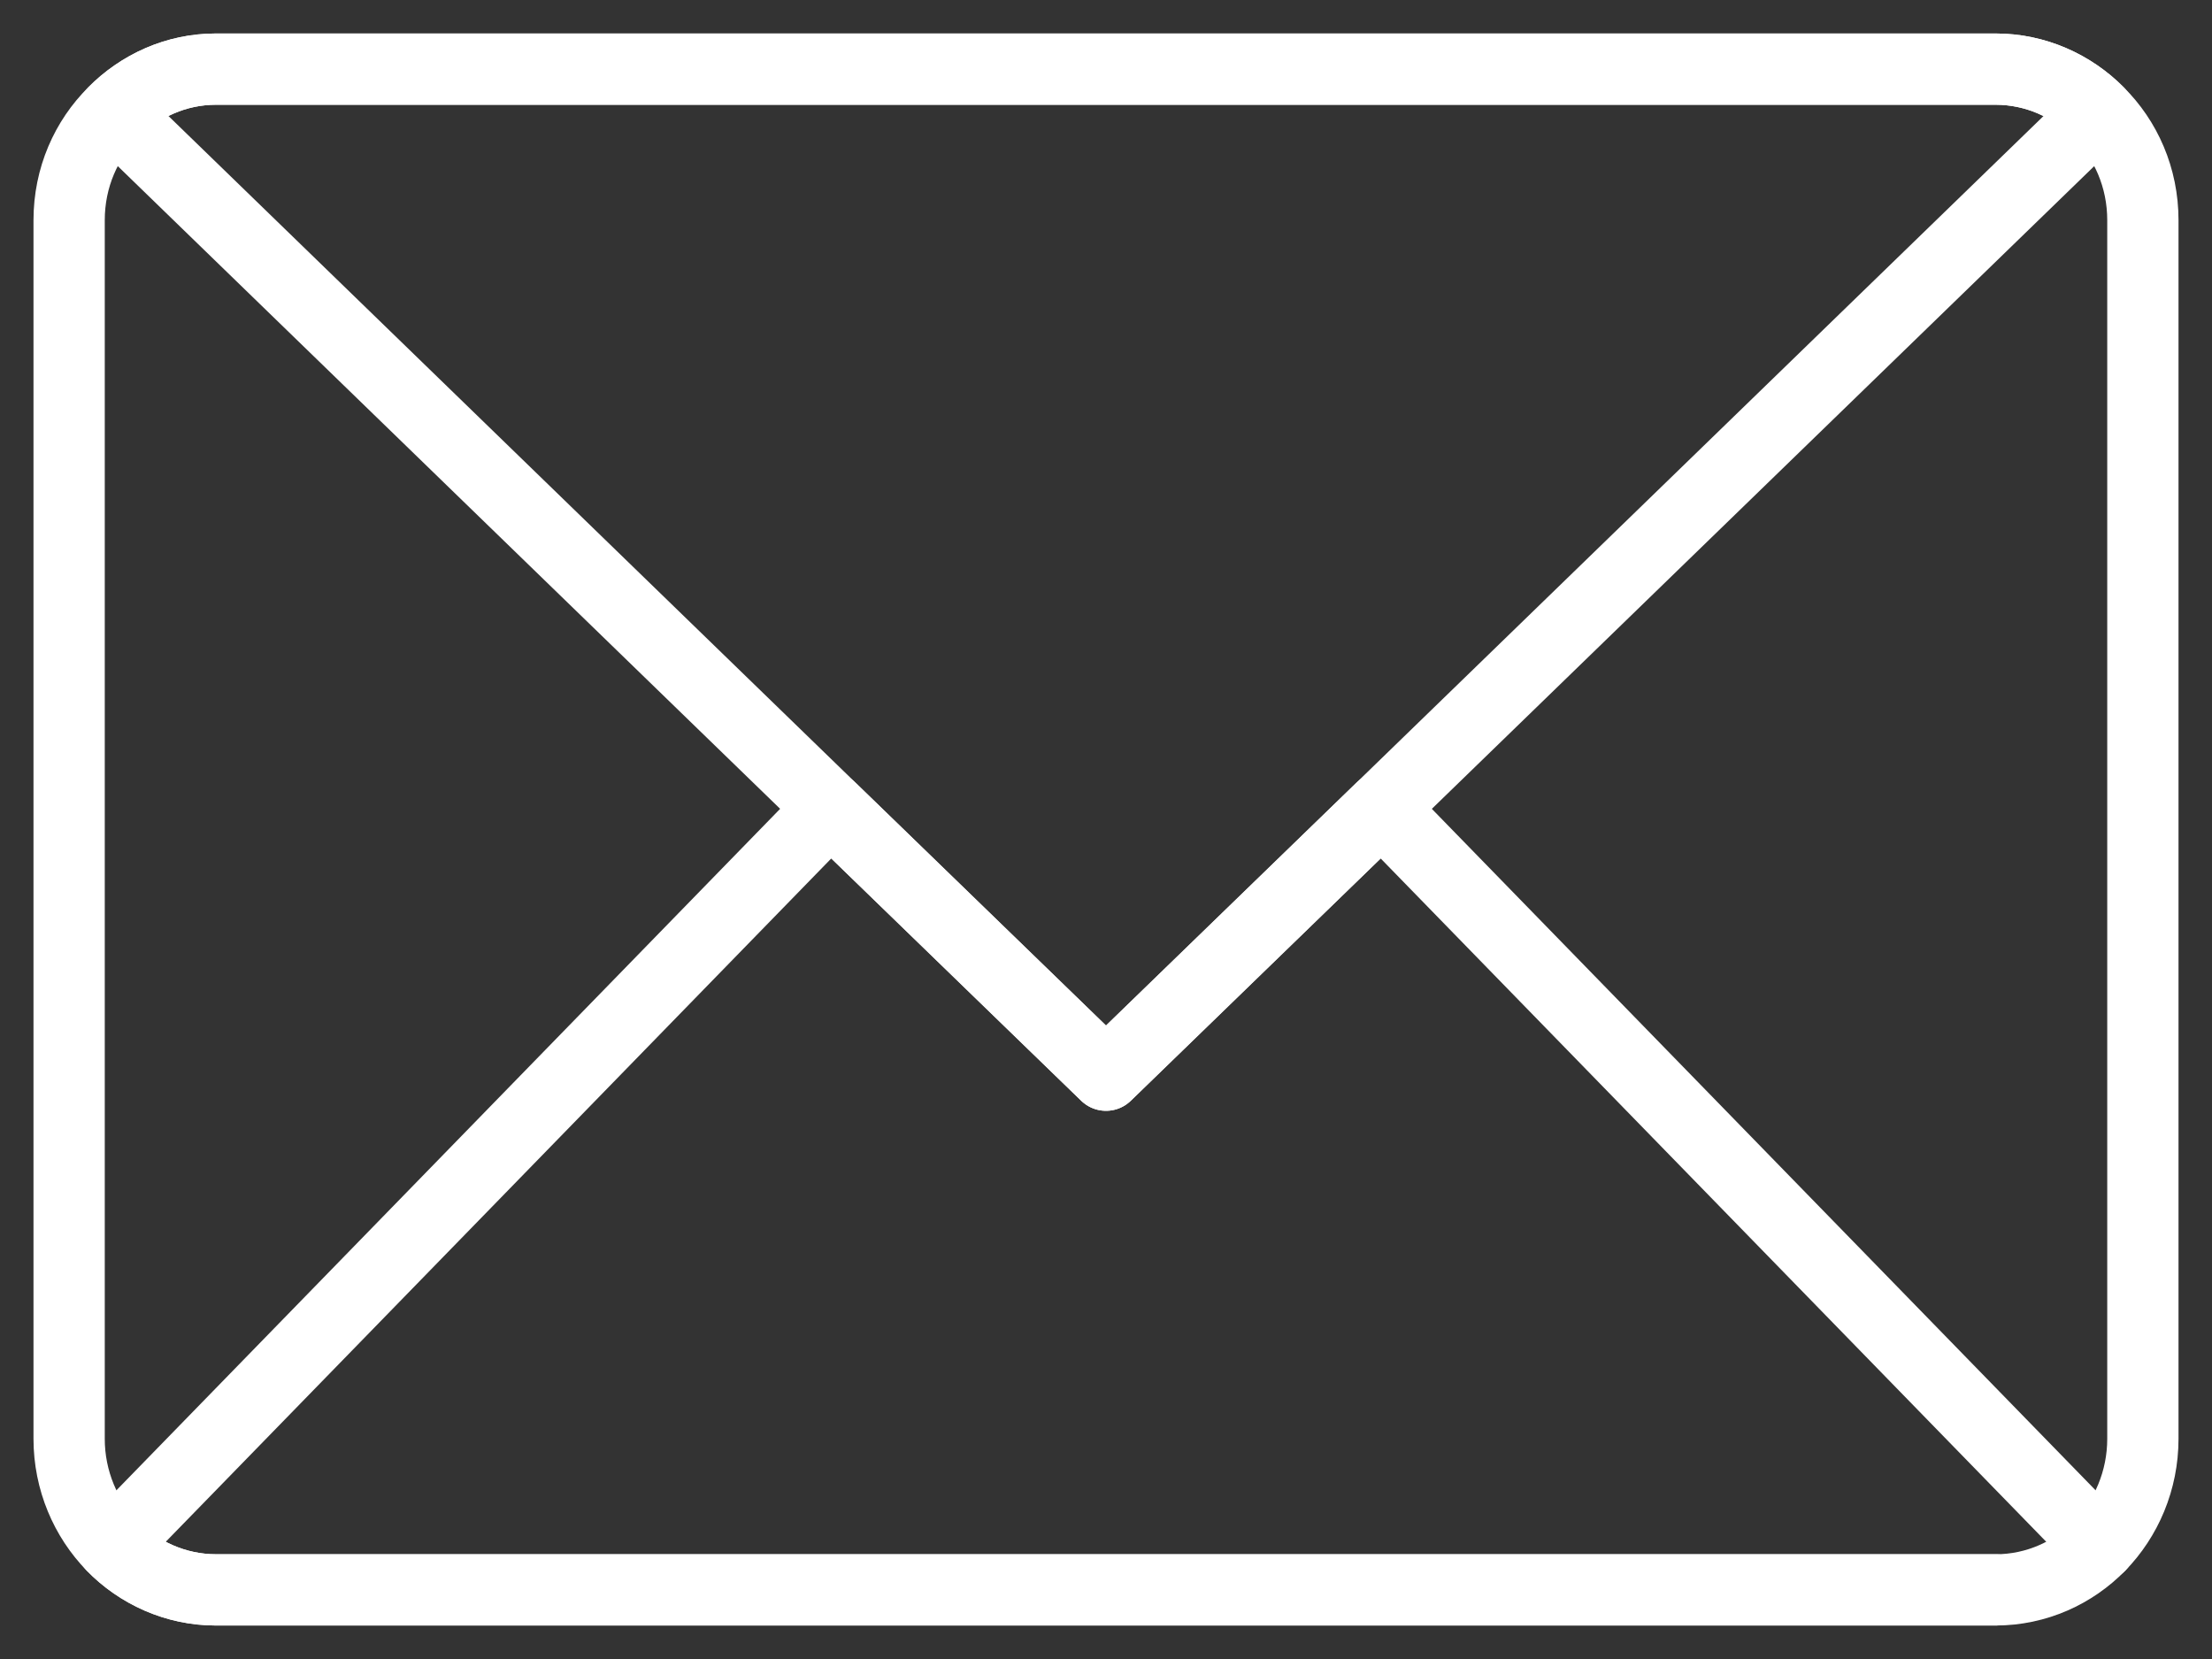 <?xml version="1.0" encoding="UTF-8"?>
<svg width="32px" height="24px" viewBox="0 0 32 24" version="1.1" xmlns="http://www.w3.org/2000/svg" xmlns:xlink="http://www.w3.org/1999/xlink">
    <rect x="0" y="0" width="32" height="24" fill="#333333" stroke="none"/>
    <title>Group 7</title>
    <g id="Page-1" stroke="none" stroke-width="1" fill="none" fill-rule="evenodd" stroke-linecap="round" stroke-linejoin="round">
        <g id="Group-7" transform="translate(1, 1)" stroke="#FFFFFF" stroke-width="1.031">
            <path d="M30,2.186 L30,19.814 C30,20.419 29.759,20.969 29.377,21.361 C28.996,21.752 28.46,22 27.871,22 L2.123,22 C1.54,22 1.004,21.752 0.623,21.361 C0.241,20.969 0,20.419 0,19.814 L0,2.186 C0,1.567 0.248,1.017 0.643,0.626 C1.025,0.241 1.547,0 2.123,0 L27.871,0 C28.446,0 28.975,0.241 29.357,0.626 C29.752,1.017 30,1.567 30,2.186 Z" id="Stroke-1"></path>
            <path d="M29.377,21.361 L18.984,10.691 L15,14.554 L11.015,10.691 L0.623,21.361 C1.004,21.753 1.54,22 2.123,22 L27.87,22" id="Stroke-3"></path>
            <path d="M29.357,0.626 L18.984,10.691 L15,14.554 L11.016,10.691 L0.643,0.626 C1.025,0.241 1.547,0 2.123,0 L27.871,0 C28.446,0 28.975,0.241 29.357,0.626 Z" id="Stroke-5"></path>
        </g>
    </g>
</svg>